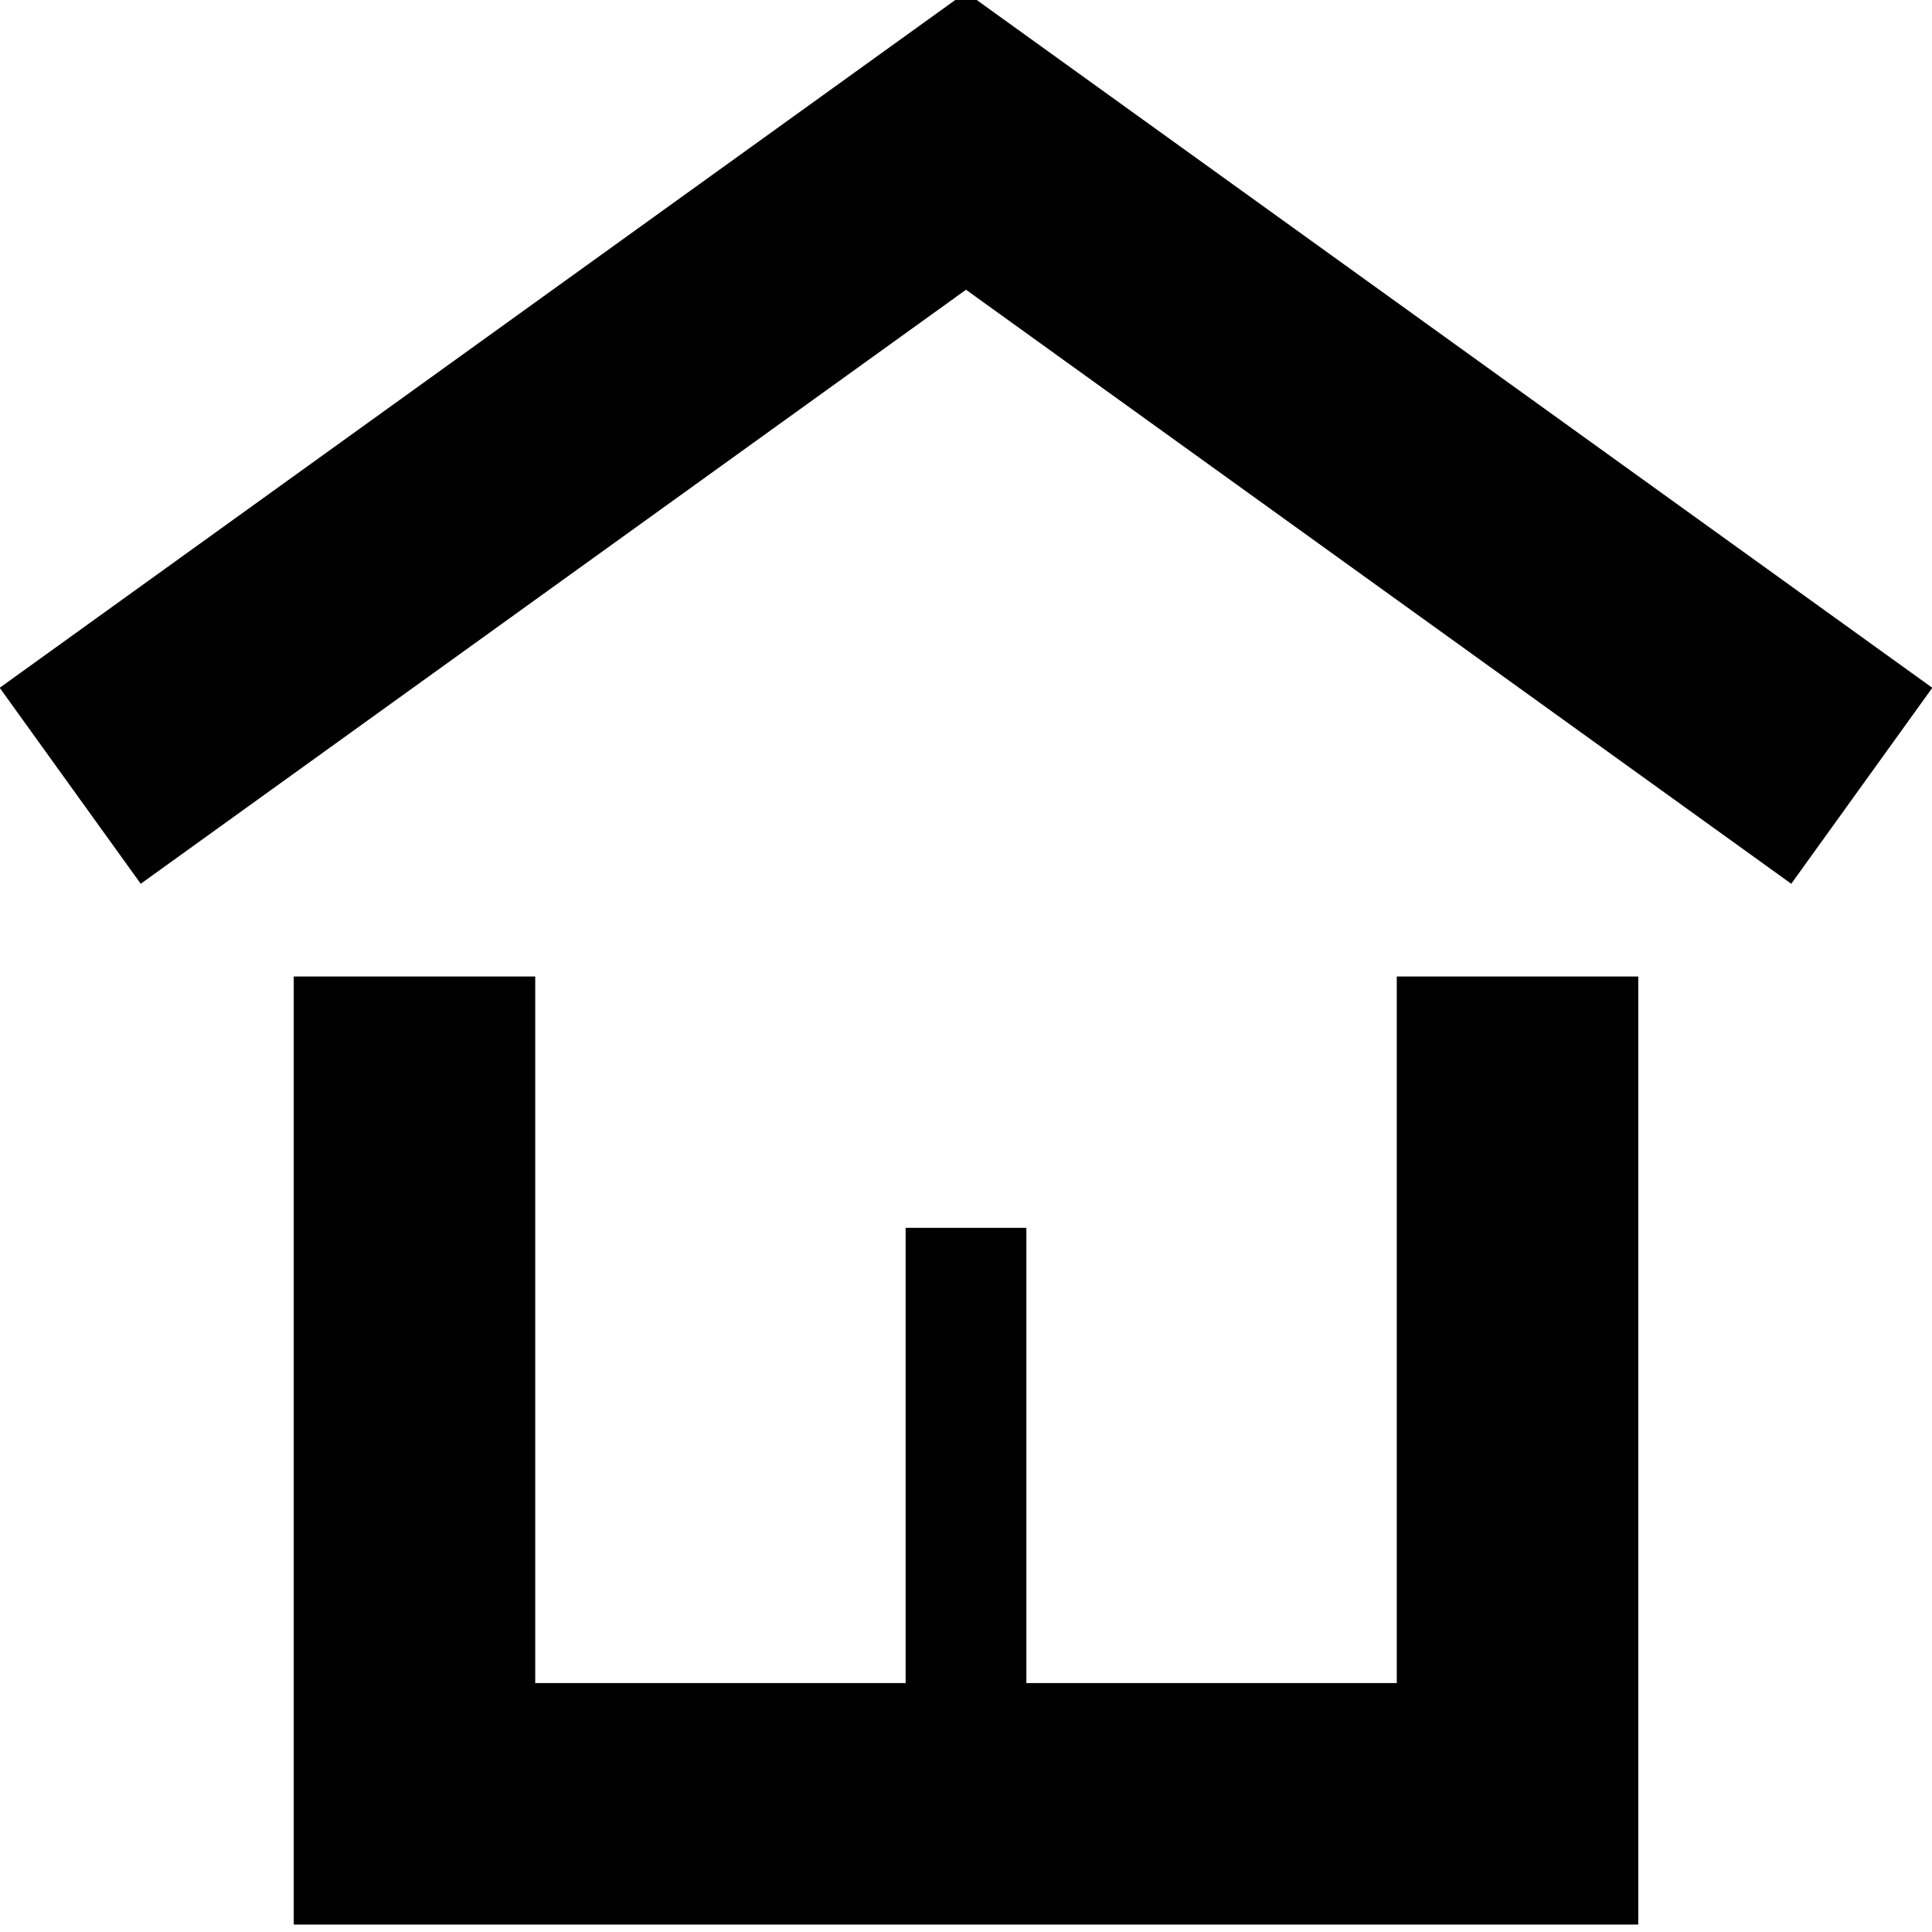 <?xml version="1.0" ?><svg enable-background="new 0 0 32 32" version="1.1" viewBox="0 0 32 32" xml:space="preserve" xmlns="http://www.w3.org/2000/svg" xmlns:xlink="http://www.w3.org/1999/xlink"><g id="Glyph"><g><polygon points="16,4.799 29.669,14.638 32.005,11.392 16,-0.128 -0.005,11.392 2.331,14.638   "/><polygon points="4.865,16.174 4.865,31.877 27.135,31.877 27.135,16.174 23.135,16.174 23.135,27.877 17,27.877 17,20.337     15,20.337 15,27.877 8.865,27.877 8.865,16.174   "/></g></g></svg>